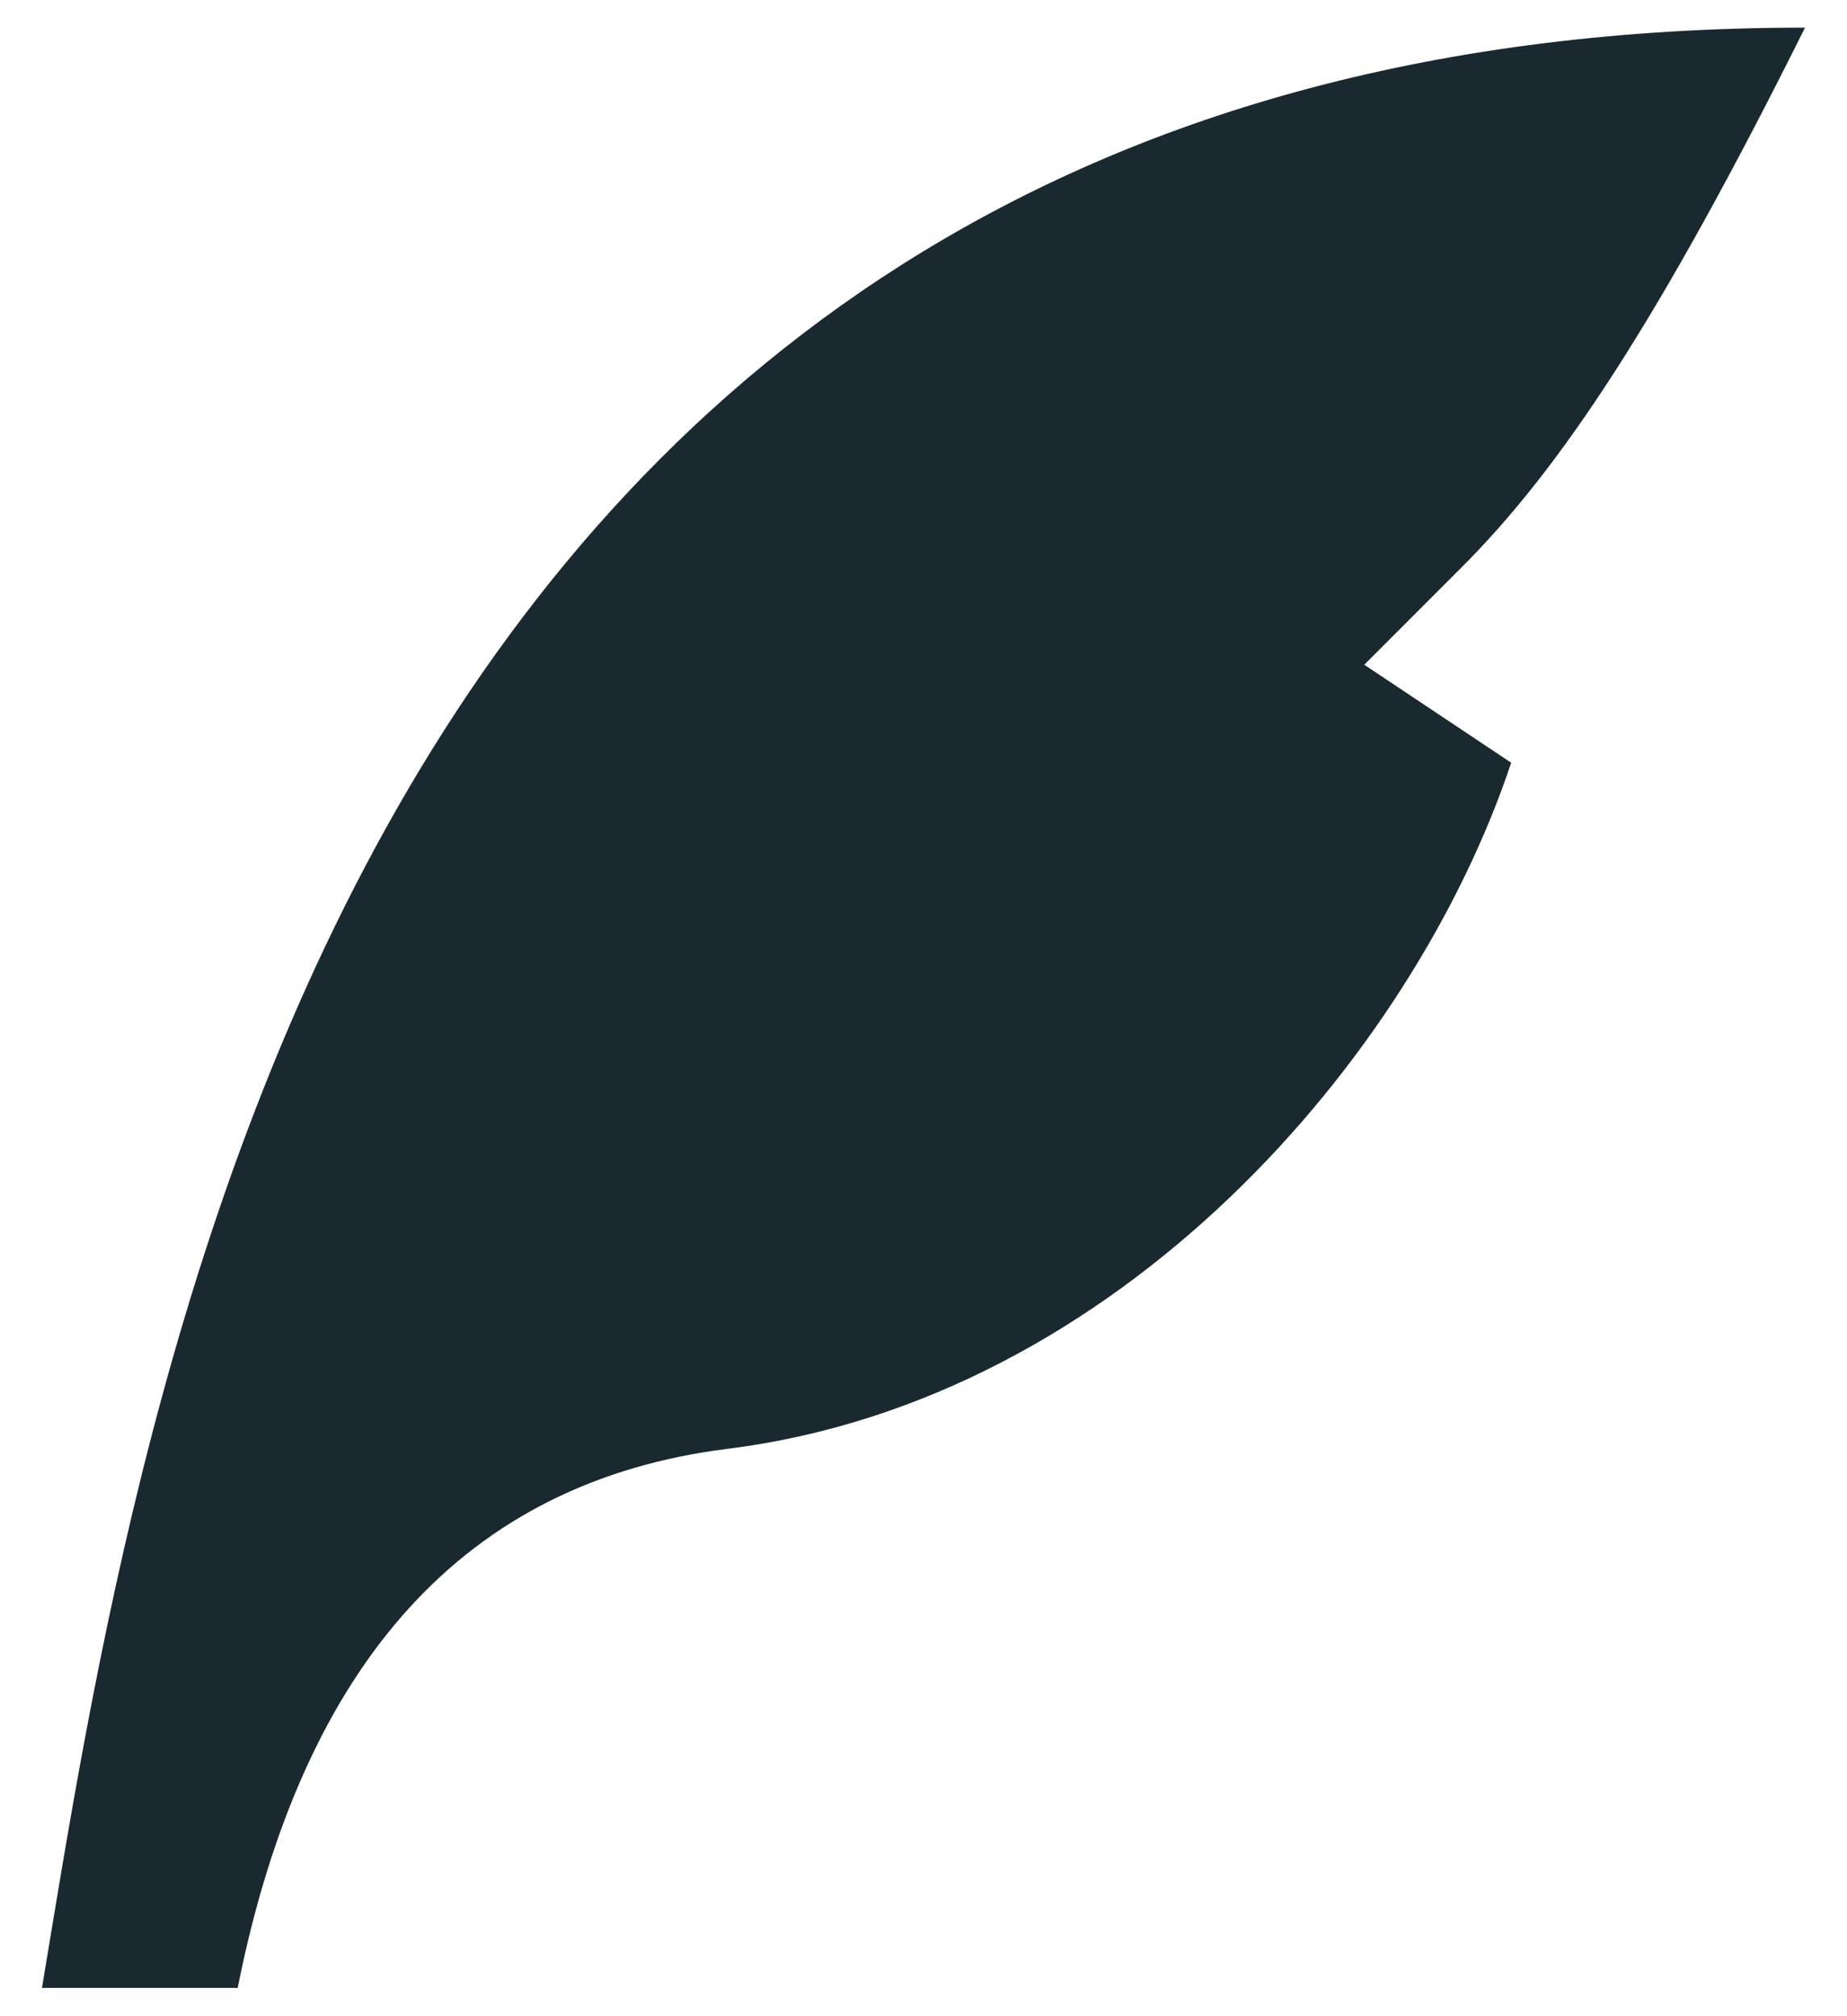 <svg width="22" height="24" viewBox="0 0 22 24" fill="none" xmlns="http://www.w3.org/2000/svg">
<path d="M21.5 0.329C4 0.329 1.667 16.663 0.5 23.663C1.278 23.663 2.055 23.663 2.831 23.663C3.608 19.774 5.553 17.635 8.667 17.246C13.333 16.663 16.833 12.579 18 9.079L16.25 7.913C16.639 7.524 17.028 7.135 17.417 6.746C18.583 5.579 19.755 3.829 21.5 0.329Z" fill="#1A292F"/>
</svg>
